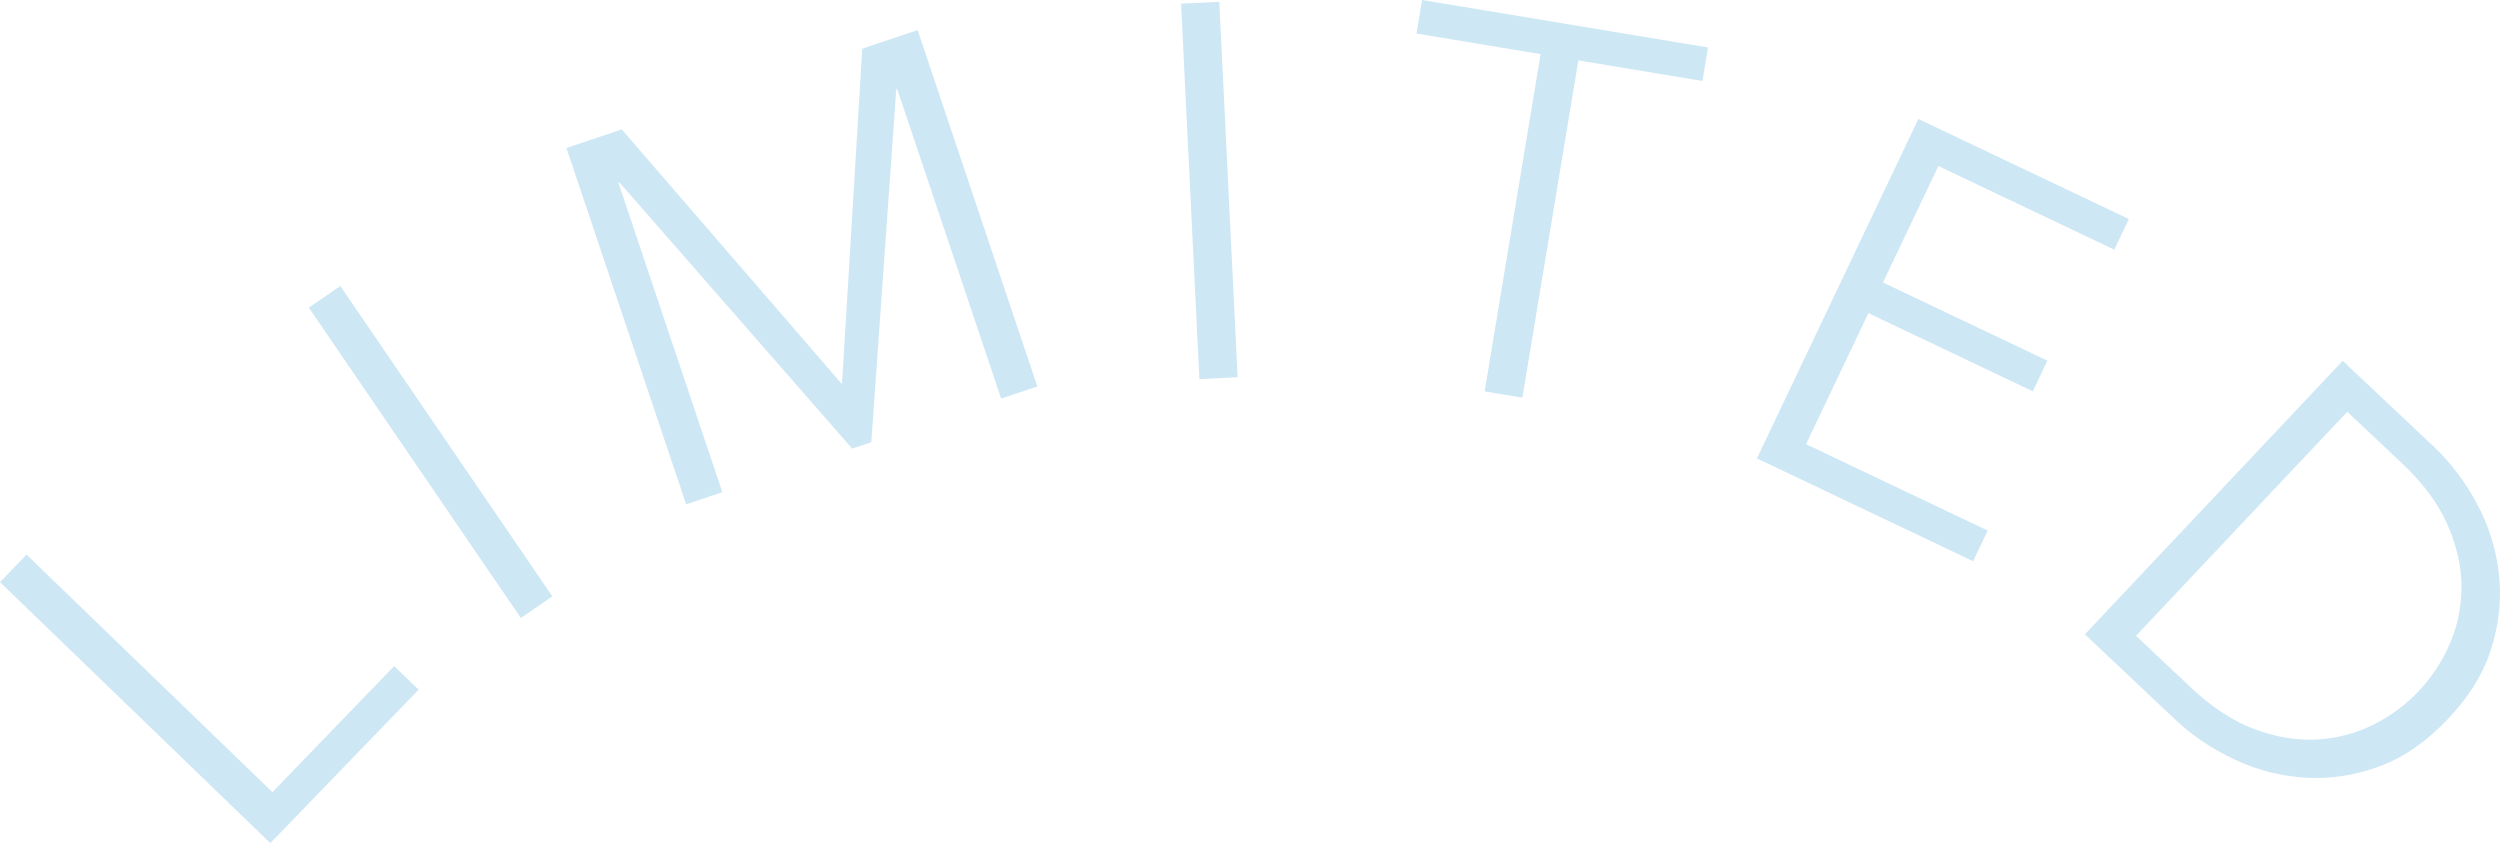<?xml version="1.0" encoding="UTF-8"?><svg id="_レイヤー_2" xmlns="http://www.w3.org/2000/svg" viewBox="0 0 310.8 104.83"><defs><style>.cls-1{fill:#9ccfeb;stroke-width:0px;}.cls-2{opacity:.5;}</style></defs><g id="txt"><g class="cls-2"><path class="cls-1" d="M33.87,98.48l15.13-15.67,3.04,2.93-18.43,19.08L0,72.37l3.3-3.42,30.57,29.53Z"/><path class="cls-1" d="M68.67,74.14l-3.92,2.68-26.36-38.58,3.92-2.68,26.36,38.58Z"/><path class="cls-1" d="M104.62,47.71l.06-.02,2.52-41.64,6.88-2.31,14.88,44.3-4.5,1.51-12.92-38.48-.12.04-3.1,43.86-2.38.8-28.94-33.1-.12.04,12.92,38.48-4.5,1.51-14.88-44.3,6.88-2.31,27.33,31.62Z"/><path class="cls-1" d="M153.86,46.9l-4.75.23L146.83.46l4.75-.23,2.28,46.67Z"/><path class="cls-1" d="M189.26,49.44l-4.69-.78,6.96-41.93-15.43-2.56.69-4.17,35.55,5.9-.69,4.17-15.43-2.56-6.96,41.93Z"/><path class="cls-1" d="M224.52,55.22l22.59,10.74-1.81,3.81-26.88-12.78,20.07-42.2,26.17,12.44-1.81,3.81-21.87-10.4-6.89,14.48,20.44,9.72-1.81,3.81-20.44-9.72-7.74,16.27Z"/><path class="cls-1" d="M291.24,44.85l11.29,10.64c2.11,1.99,3.9,4.34,5.37,7.06,1.46,2.71,2.38,5.59,2.75,8.63.37,3.04.08,6.12-.87,9.25-.95,3.13-2.75,6.1-5.41,8.91-2.69,2.85-5.55,4.83-8.6,5.95-3.05,1.12-6.1,1.58-9.16,1.39-3.06-.19-5.98-.94-8.77-2.24-2.79-1.3-5.25-2.95-7.36-4.94l-11.29-10.64,32.05-34ZM265.54,79.04l6.87,6.47c2.56,2.41,5.17,4.12,7.83,5.12,2.66,1,5.23,1.43,7.7,1.31,2.47-.12,4.8-.72,7-1.79,2.19-1.08,4.12-2.49,5.78-4.26,1.66-1.76,2.96-3.77,3.91-6.02.94-2.25,1.41-4.62,1.38-7.09-.03-2.47-.62-5.01-1.76-7.6-1.15-2.6-3.01-5.1-5.57-7.52l-6.87-6.47-26.26,27.85Z"/></g></g></svg>